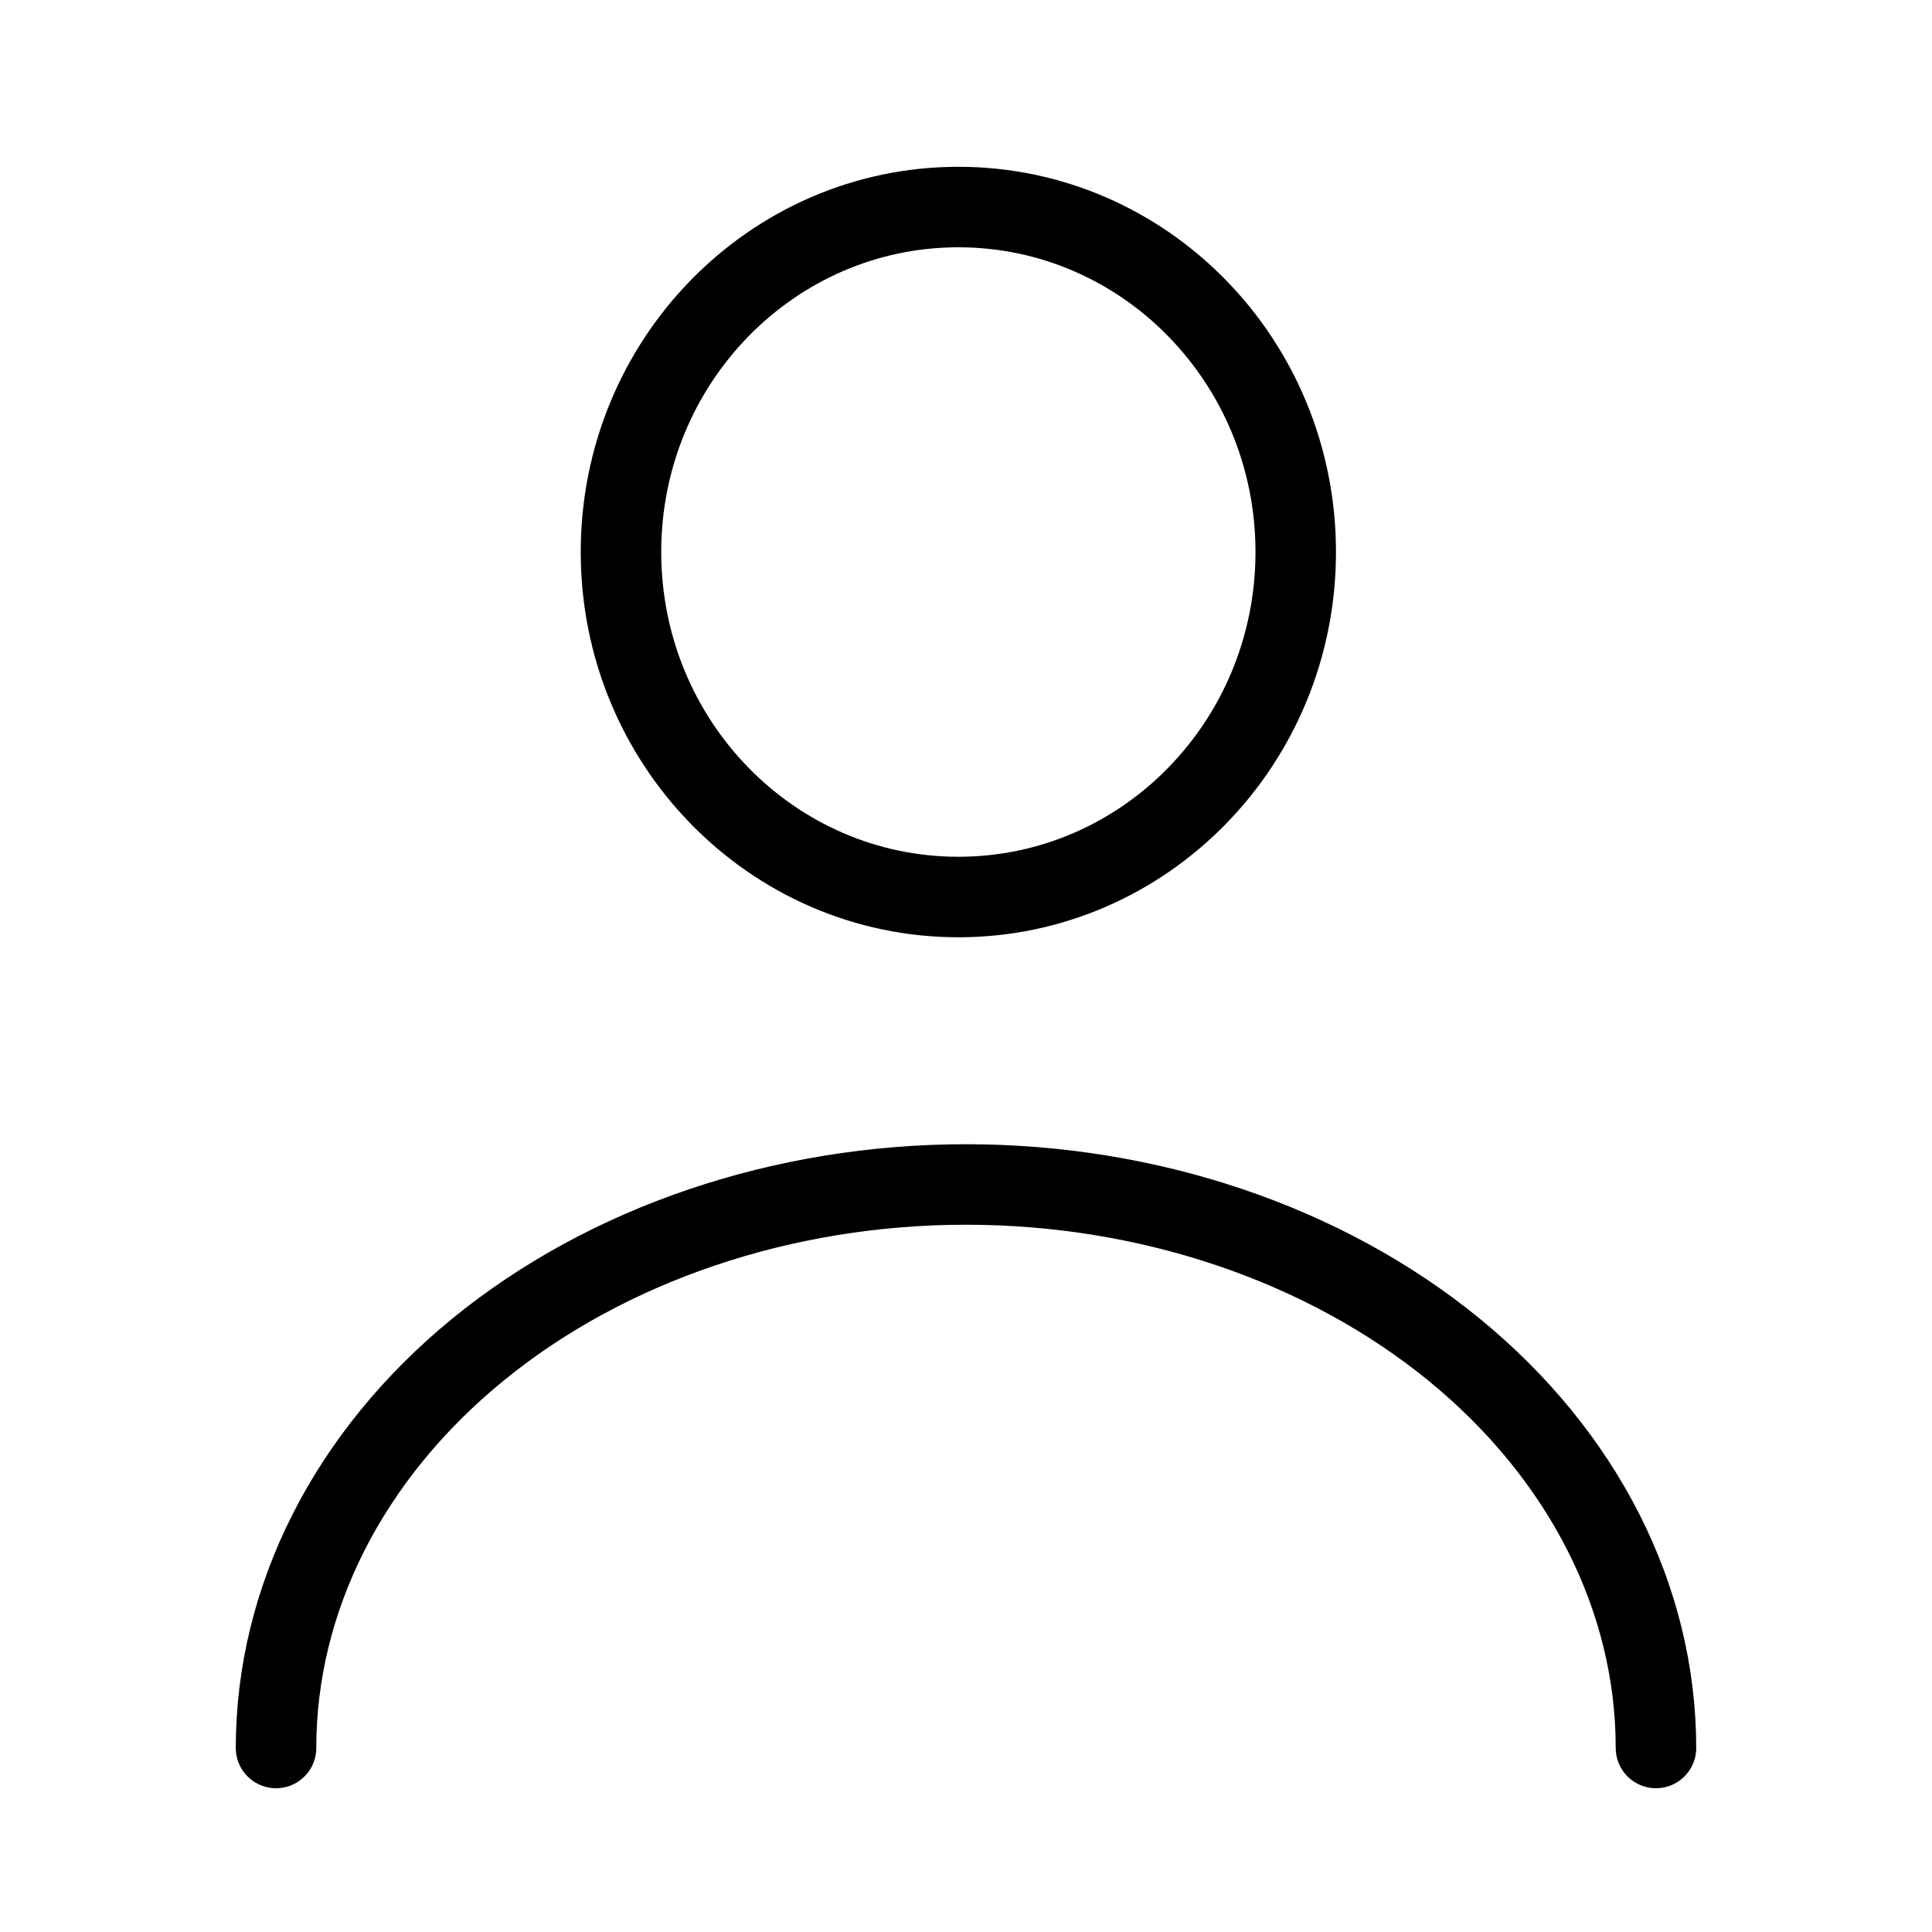 <svg width="24" height="24" viewBox="0 0 24 24" fill="none" xmlns="http://www.w3.org/2000/svg">
<rect x="0" y="0" width="24" height="24" fill="#808080" stroke="none"/>
<rect x="-3.05176e-05" y="0" width="24" height="24" fill="white"/>
<path d="M11.905 11.143C14.22 11.143 16.096 9.224 16.096 6.857C16.096 4.49 14.22 2.572 11.905 2.572C9.591 2.572 7.714 4.49 7.714 6.857C7.714 9.224 9.591 11.143 11.905 11.143Z" stroke="black" stroke-linecap="round" stroke-linejoin="round"/>
<path d="M3.429 21.714C3.429 19.858 4.332 18.077 5.939 16.764C7.547 15.452 9.727 14.714 12 14.714C14.273 14.714 16.453 15.452 18.061 16.764C19.668 18.077 20.571 19.858 20.571 21.714" stroke="black" stroke-linecap="round" stroke-linejoin="round"/>
</svg>
